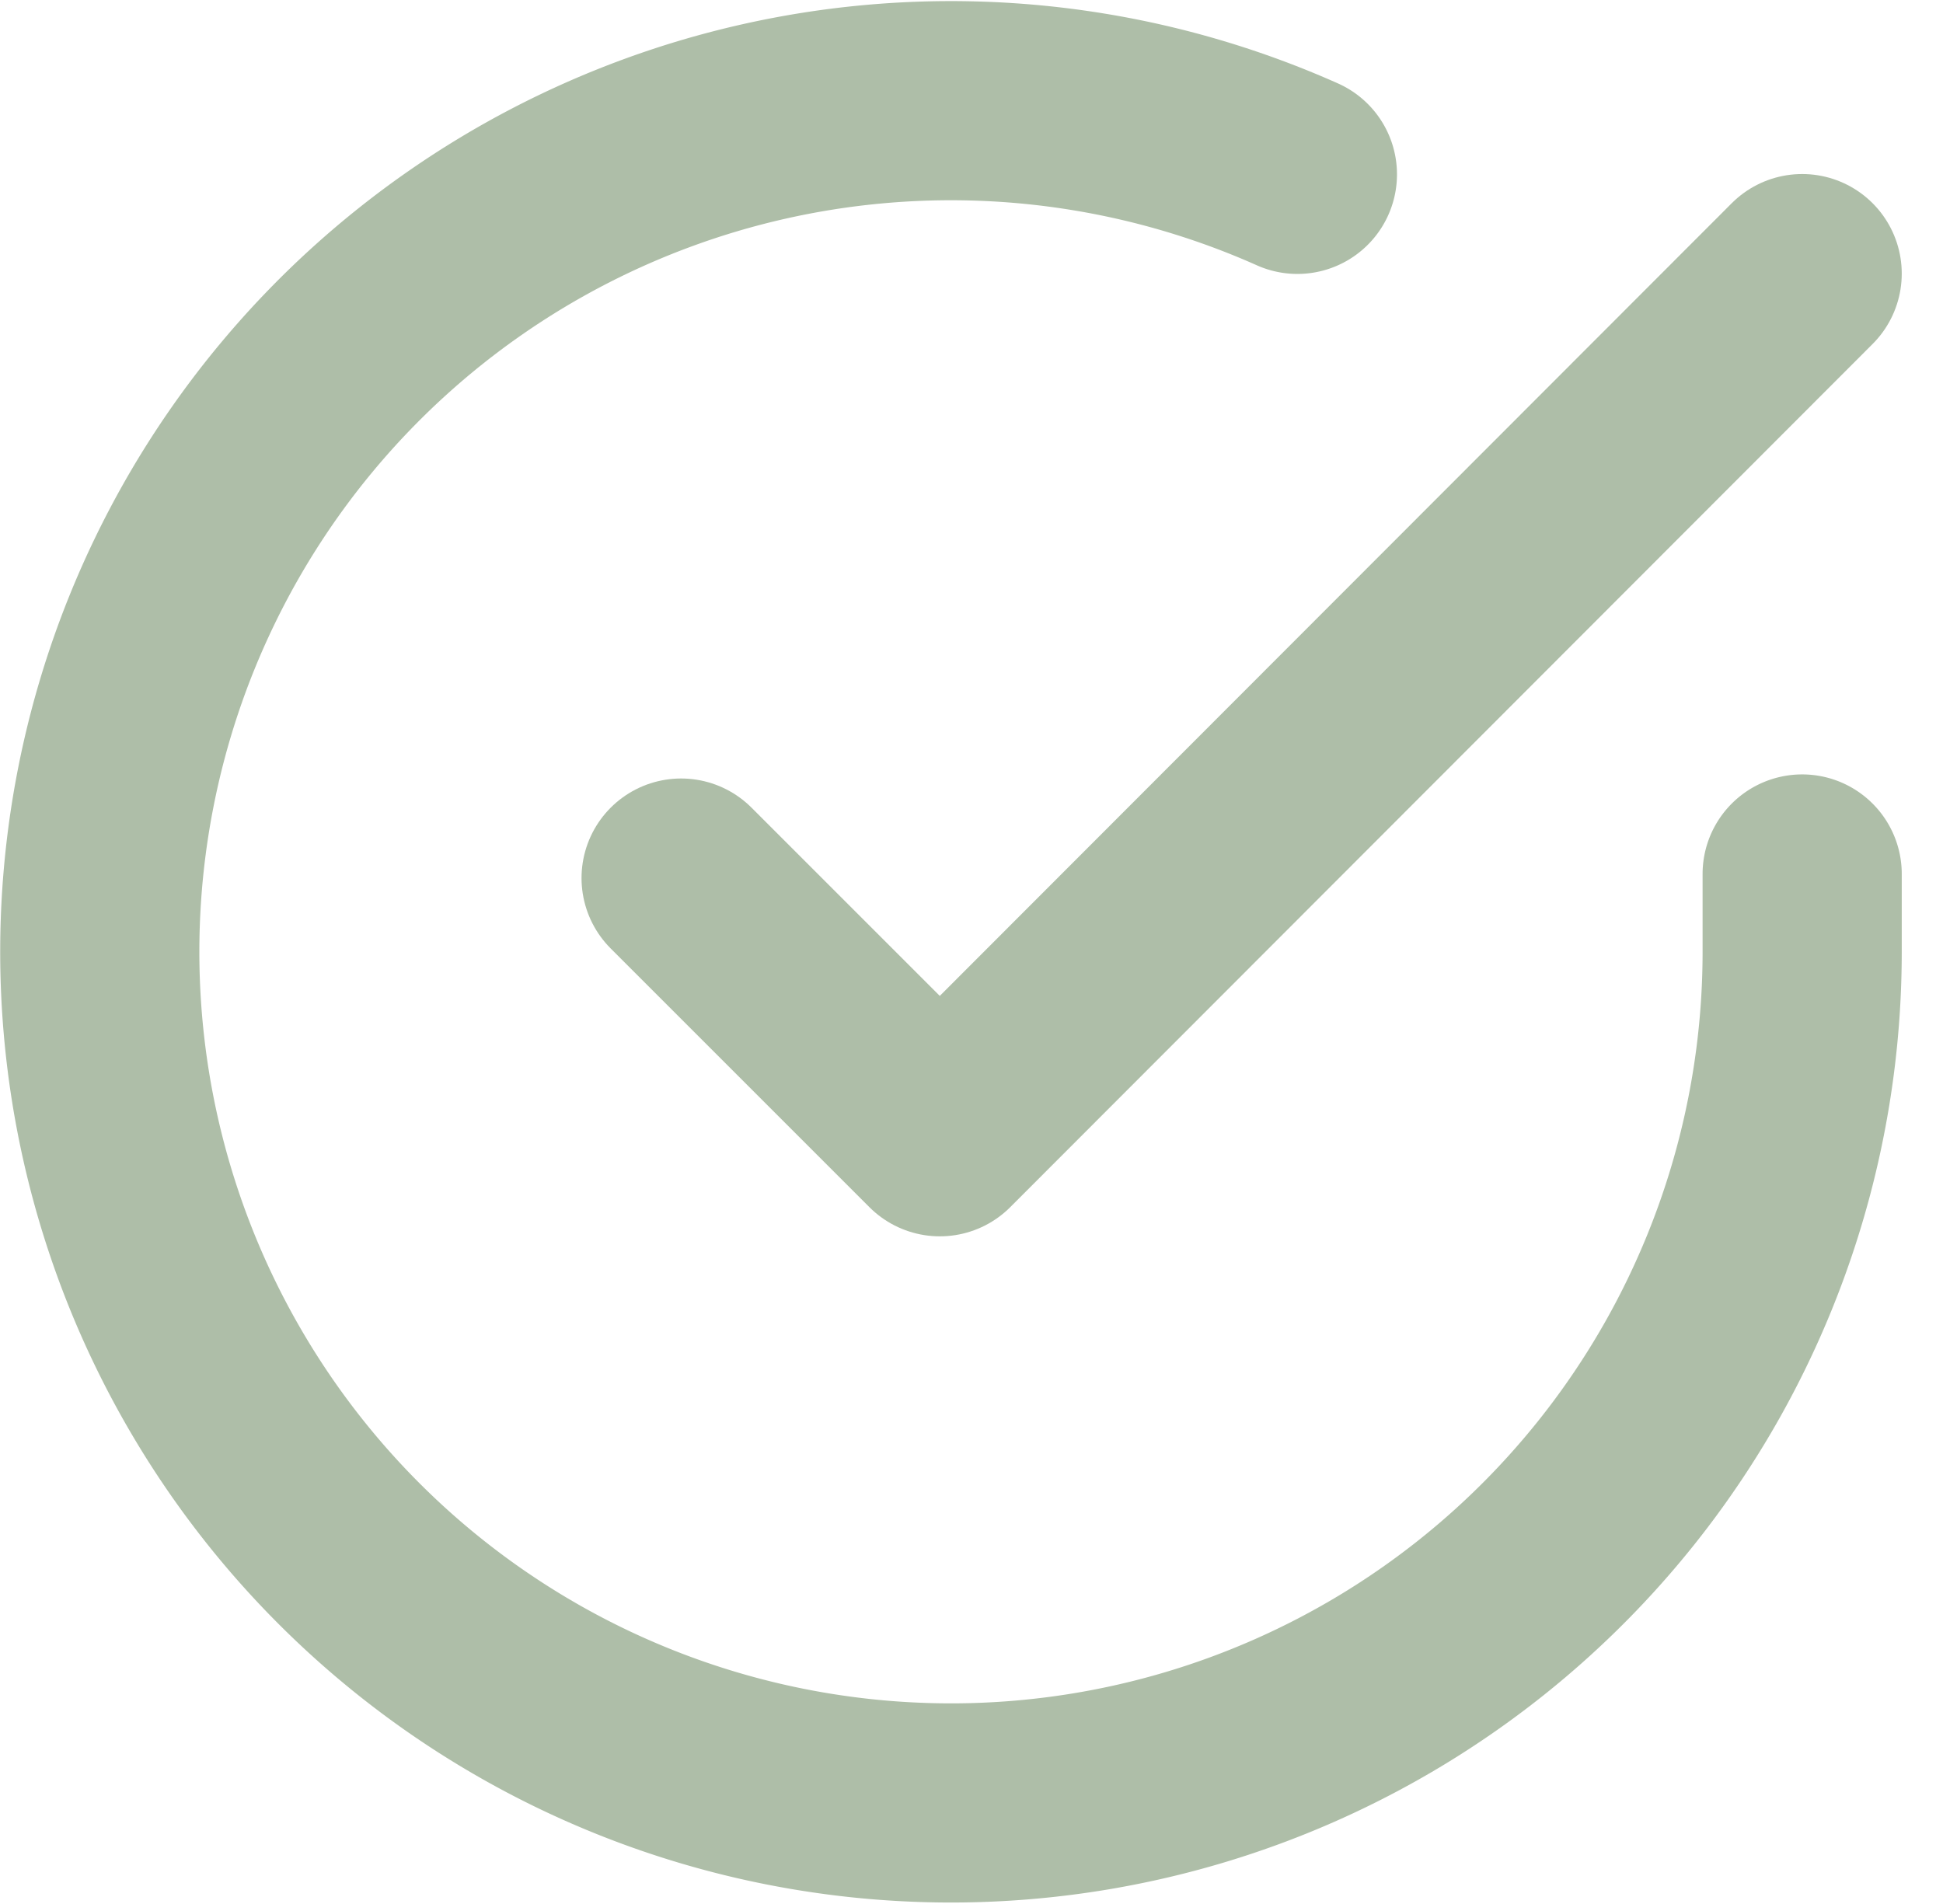 <svg xmlns="http://www.w3.org/2000/svg" width="78.047" height="76.477" viewBox="0 0 78.047 76.477">
    <g id="Raggruppa_1736" data-name="Raggruppa 1736" transform="translate(24424.007 6289.042)">
        <g id="Icona_check" data-name="Icona check" transform="translate(-24420 -6285)">
            <path id="Tracciato_5670" data-name="Tracciato 5670" d="M70.383,33.061v3.146A34.191,34.191,0,1,1,50.107,4.956" transform="translate(-2 -1.994)" fill="none" stroke="#aebea8" stroke-linecap="round" stroke-linejoin="round" stroke-width="8"/>
            <path id="Tracciato_5671" data-name="Tracciato 5671" d="M54.031,4,19.392,38.674,9,28.282" transform="translate(14.352 2.949)" fill="none" stroke="#aebea8" stroke-linecap="round" stroke-linejoin="round" stroke-width="8"/>
        </g>
    </g>
</svg>
